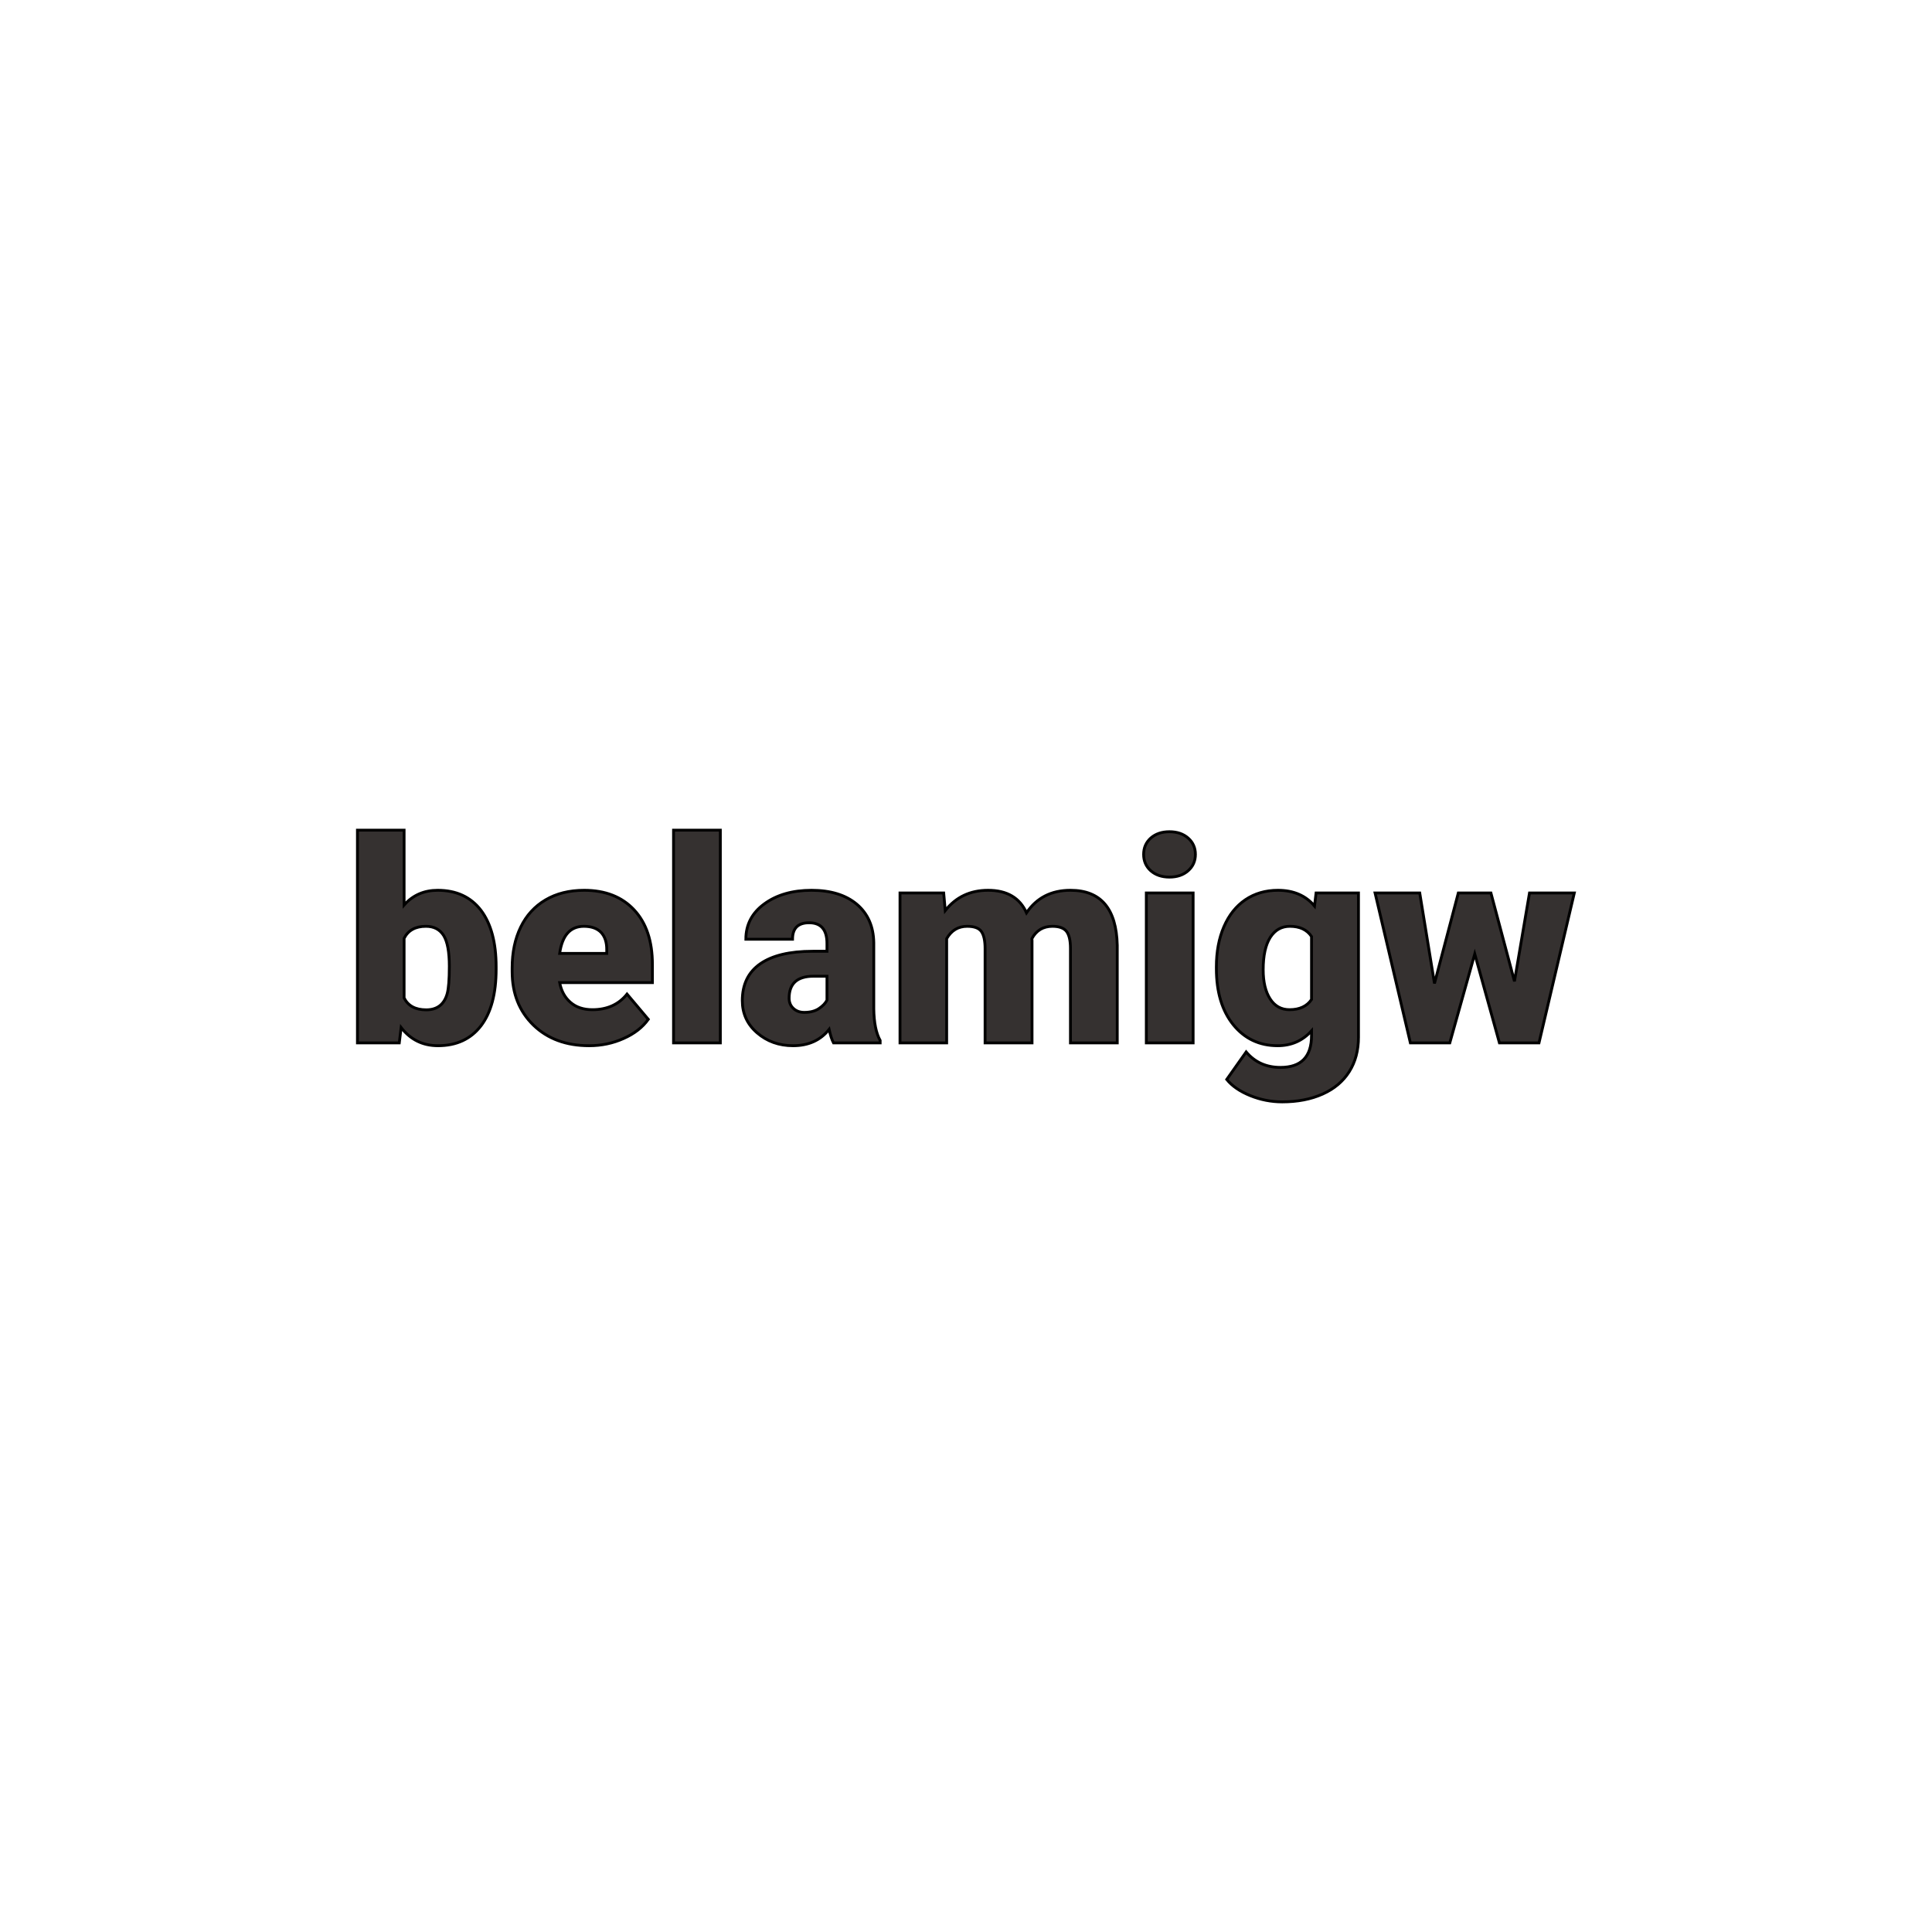 <svg xmlns="http://www.w3.org/2000/svg" version="1.1" xmlns:xlink="http://www.w3.org/1999/xlink" width="200" height="200"><svg xmlns="http://www.w3.org/2000/svg" version="1.1" xmlns:xlink="http://www.w3.org/1999/xlink" viewBox="0 0 200 200"><rect width="200" height="200" fill="url('#gradient')"></rect><defs><linearGradient id="SvgjsLinearGradient1004" gradientTransform="rotate(224 0.5 0.5)"><stop offset="0%" stop-color="#9bb3be"></stop><stop offset="100%" stop-color="#c9e3e3"></stop></linearGradient></defs><g><g fill="#353130" transform="matrix(1.468,0,0,1.468,35.608,107.958)" stroke="#000000" stroke-width="0.2"><path d="M10.73-5.36L10.73-5.20Q10.73-2.60 9.66-1.20Q8.58 0.20 6.63 0.20L6.63 0.20Q5.02 0.20 4.03-1.08L4.03-1.08L3.90 0L0.95 0L0.95-15L4.24-15L4.24-9.72Q5.16-10.76 6.61-10.76L6.61-10.76Q8.58-10.76 9.66-9.35Q10.73-7.93 10.73-5.36L10.73-5.36ZM7.43-5.40L7.43-5.40Q7.43-6.92 7.03-7.57Q6.62-8.22 5.78-8.22L5.78-8.22Q4.67-8.22 4.24-7.37L4.24-7.37L4.24-3.17Q4.66-2.33 5.80-2.33L5.80-2.33Q6.96-2.33 7.28-3.47L7.28-3.47Q7.43-4.02 7.43-5.40ZM17.29 0.20L17.29 0.20Q14.86 0.20 13.36-1.25Q11.86-2.71 11.86-5.03L11.86-5.03L11.86-5.30Q11.86-6.92 12.46-8.16Q13.06-9.40 14.21-10.08Q15.36-10.76 16.94-10.76L16.94-10.76Q19.17-10.76 20.46-9.38Q21.75-8.00 21.75-5.53L21.75-5.53L21.75-4.25L15.21-4.25Q15.38-3.36 15.98-2.85Q16.57-2.34 17.52-2.34L17.52-2.34Q19.08-2.34 19.96-3.44L19.96-3.44L21.46-1.66Q20.85-0.81 19.72-0.31Q18.59 0.20 17.29 0.20ZM16.92-8.22L16.92-8.22Q15.48-8.22 15.21-6.31L15.21-6.31L18.53-6.31L18.53-6.56Q18.54-7.35 18.13-7.79Q17.71-8.22 16.92-8.22ZM26.54-15L26.54 0L23.24 0L23.24-15L26.54-15ZM37.81 0L34.52 0Q34.35-0.32 34.21-0.95L34.21-0.95Q33.30 0.20 31.67 0.20L31.67 0.20Q30.18 0.20 29.13-0.71Q28.09-1.61 28.09-2.98L28.09-2.98Q28.09-4.70 29.36-5.58Q30.63-6.46 33.05-6.46L33.05-6.46L34.06-6.46L34.06-7.01Q34.06-8.47 32.80-8.47L32.80-8.47Q31.63-8.47 31.63-7.31L31.63-7.31L28.34-7.31Q28.34-8.85 29.64-9.80Q30.95-10.76 32.97-10.76Q34.99-10.76 36.16-9.78Q37.33-8.79 37.36-7.07L37.36-7.07L37.36-2.39Q37.38-0.94 37.81-0.17L37.81-0.17L37.81 0ZM32.46-2.15L32.46-2.15Q33.08-2.15 33.48-2.41Q33.89-2.68 34.06-3.01L34.06-3.01L34.06-4.70L33.11-4.70Q31.39-4.70 31.39-3.15L31.39-3.15Q31.39-2.71 31.69-2.43Q31.99-2.15 32.46-2.15ZM39.21-10.57L42.29-10.57L42.40-9.33Q43.53-10.76 45.42-10.76L45.42-10.76Q47.42-10.76 48.13-9.17L48.13-9.17Q49.20-10.76 51.23-10.76L51.23-10.76Q54.44-10.76 54.53-6.88L54.53-6.88L54.53 0L51.23 0L51.23-6.67Q51.23-7.48 50.96-7.85Q50.68-8.22 49.96-8.22L49.96-8.22Q48.98-8.22 48.51-7.35L48.51-7.35L48.52-7.22L48.52 0L45.21 0L45.21-6.65Q45.21-7.48 44.95-7.85Q44.69-8.22 43.95-8.22L43.95-8.22Q43.00-8.22 42.50-7.35L42.50-7.35L42.50 0L39.21 0L39.21-10.57ZM59.88-10.57L59.88 0L56.58 0L56.58-10.57L59.88-10.57ZM56.39-13.29L56.39-13.29Q56.39-13.99 56.89-14.44Q57.40-14.89 58.21-14.89Q59.02-14.89 59.53-14.44Q60.04-13.99 60.04-13.29Q60.04-12.59 59.53-12.14Q59.02-11.69 58.21-11.69Q57.40-11.69 56.89-12.14Q56.39-12.59 56.39-13.29ZM61.52-5.24L61.52-5.36Q61.52-6.96 62.05-8.19Q62.58-9.42 63.56-10.09Q64.55-10.76 65.86-10.76L65.86-10.76Q67.51-10.76 68.44-9.65L68.44-9.65L68.55-10.57L71.54-10.57L71.54-0.40Q71.54 1.00 70.89 2.03Q70.24 3.06 69.01 3.61Q67.78 4.16 66.16 4.16L66.16 4.16Q65 4.16 63.91 3.72Q62.82 3.28 62.25 2.58L62.25 2.58L63.62 0.64Q64.54 1.73 66.04 1.73L66.04 1.73Q68.23 1.73 68.23-0.52L68.23-0.52L68.23-0.85Q67.29 0.20 65.84 0.20L65.84 0.20Q63.91 0.20 62.71-1.28Q61.52-2.76 61.52-5.24L61.52-5.24ZM64.82-5.16L64.82-5.16Q64.82-3.86 65.31-3.10Q65.80-2.34 66.68-2.34L66.68-2.34Q67.74-2.34 68.23-3.06L68.23-3.06L68.23-7.50Q67.75-8.22 66.70-8.22L66.70-8.22Q65.82-8.22 65.32-7.44Q64.82-6.65 64.82-5.16ZM80.88-10.57L82.54-4.34L83.60-10.57L86.76-10.57L84.27 0L81.48 0L79.74-6.27L77.98 0L75.20 0L72.71-10.57L75.86-10.57L76.90-4.19L78.58-10.57L80.88-10.57Z"></path></g></g></svg><style>@media (prefers-color-scheme: light) { :root { filter: none; } }
@media (prefers-color-scheme: dark) { :root { filter: none; } }
</style></svg>